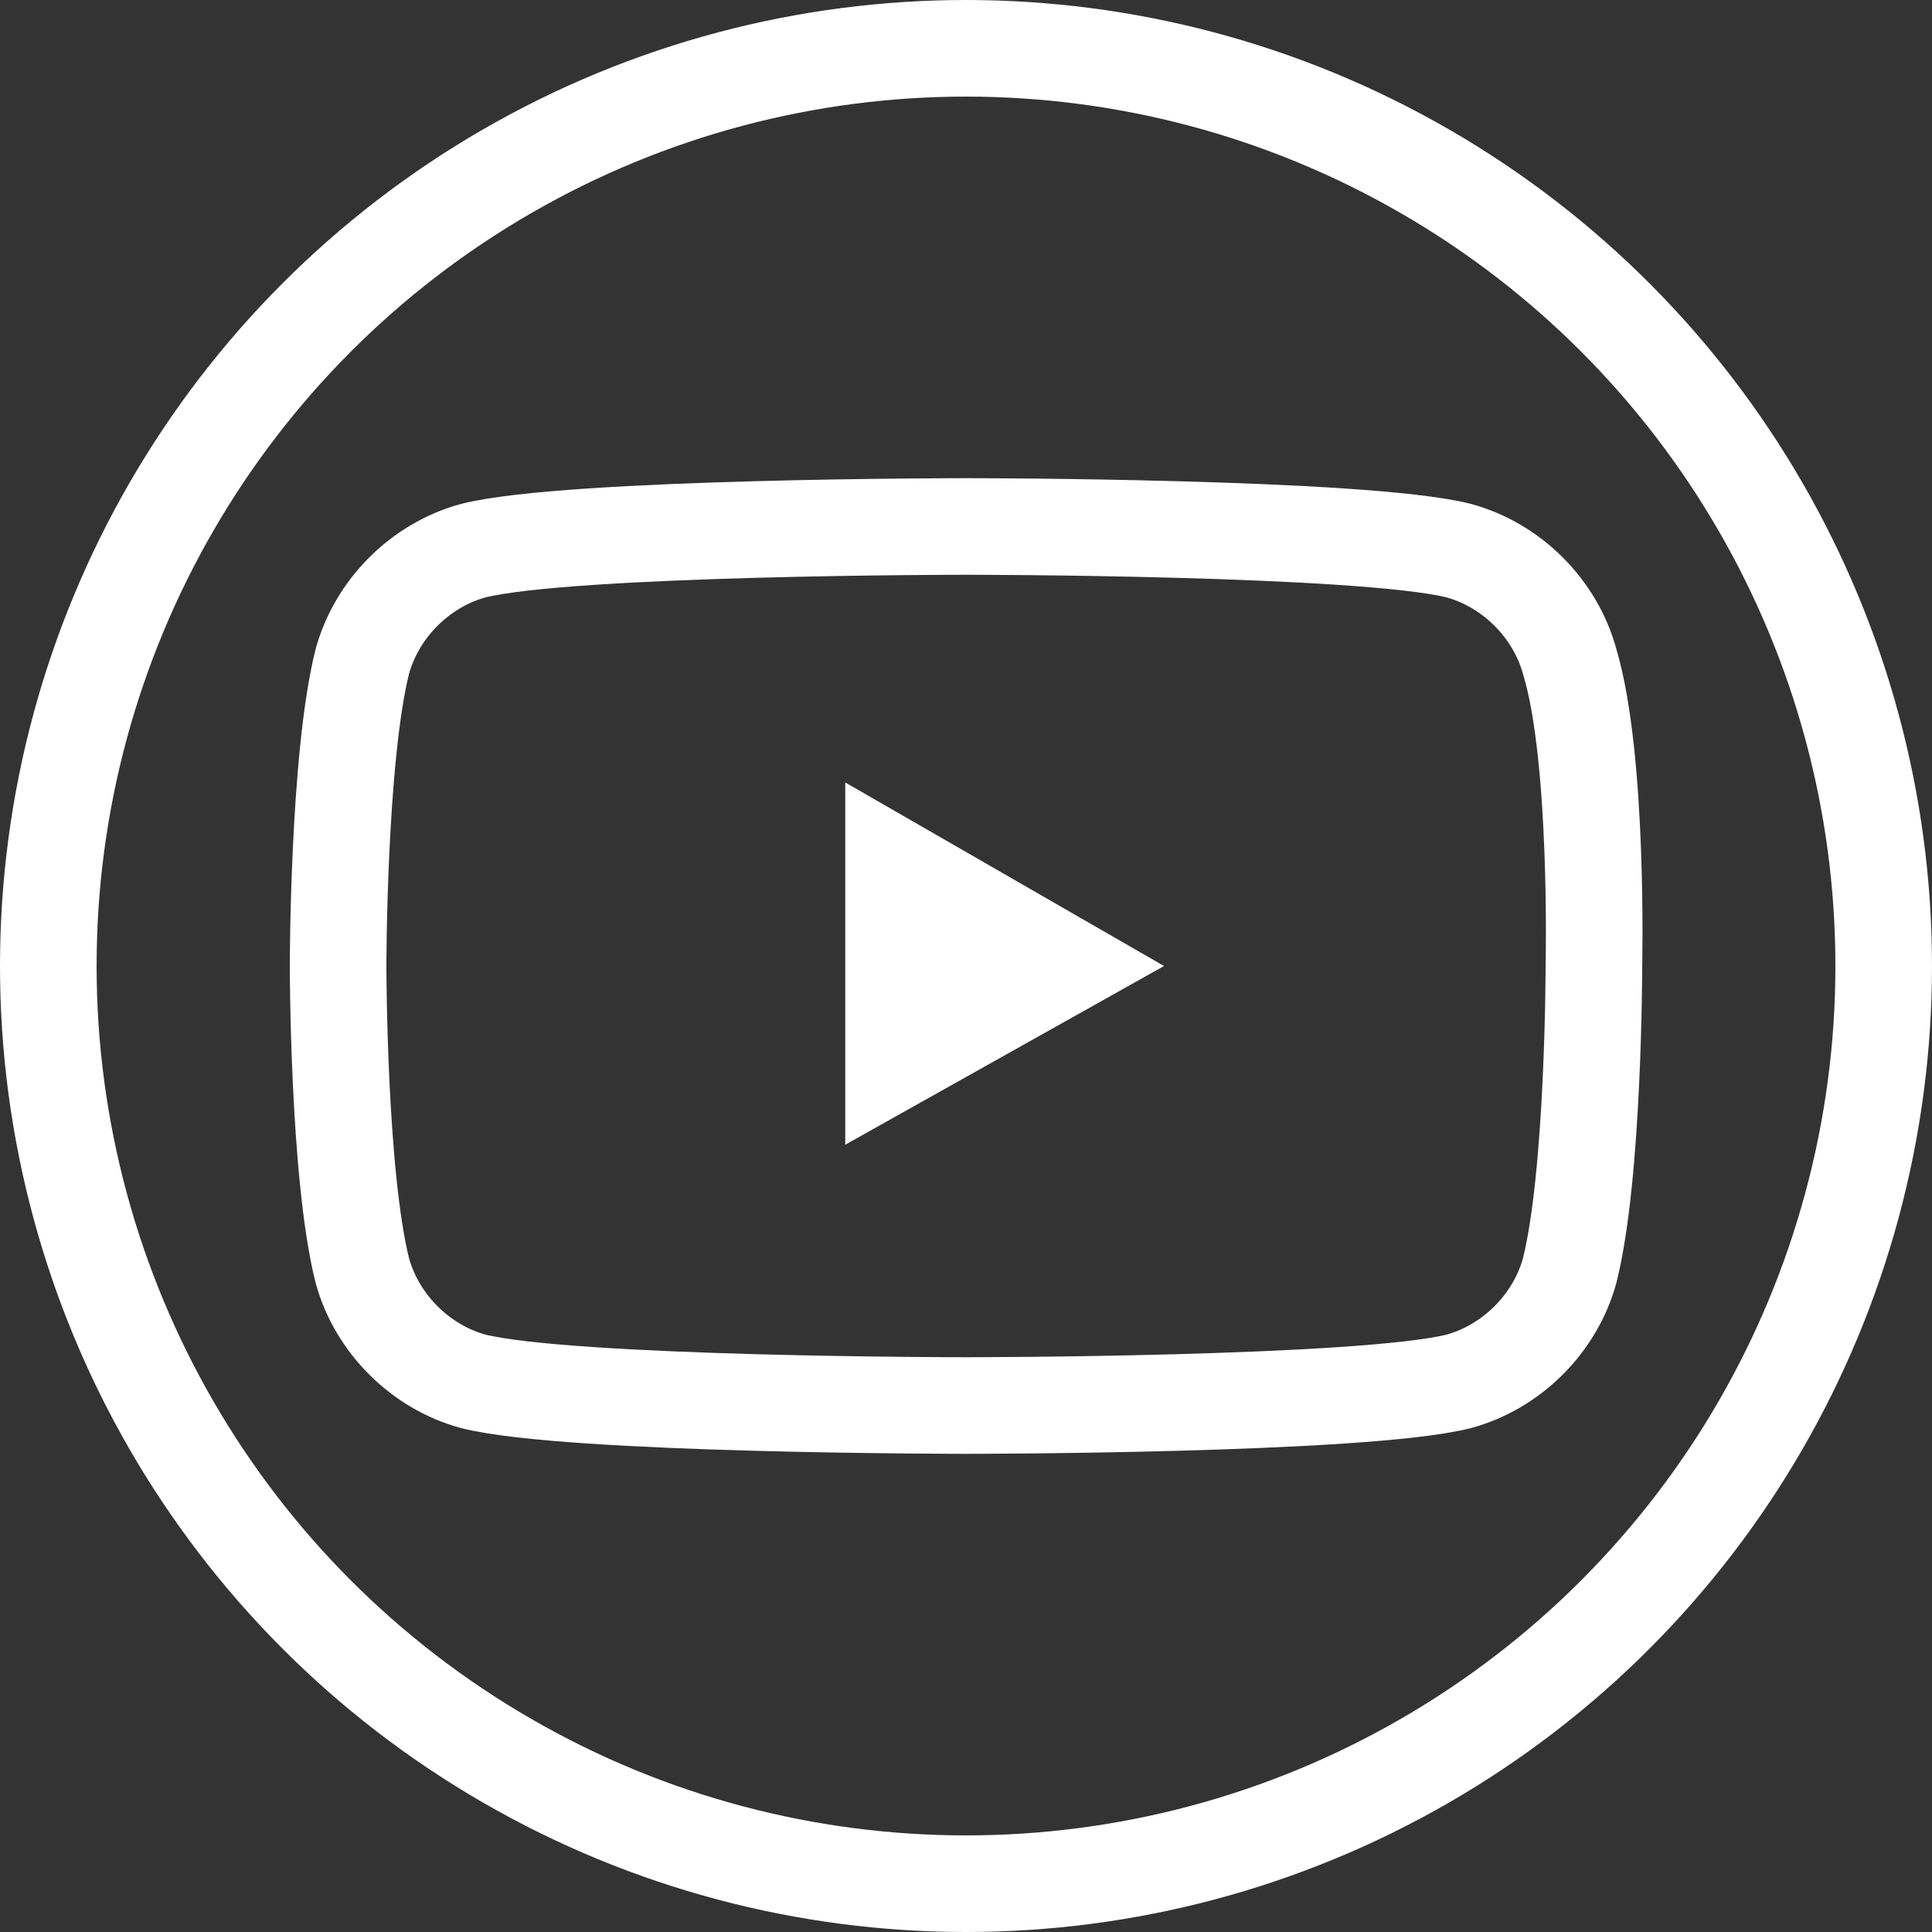 <svg enable-background="new 0 0 40 40" viewBox="0 0 40 40" xmlns="http://www.w3.org/2000/svg"><rect x="0" y="0" width="40" height="40" fill="#333333" stroke="none"/><path d="m32.5 13.7c-.3-1.1-1.2-2-2.3-2.3-2-.5-10.2-.5-10.2-.5s-8.2 0-10.2.5c-1.1.3-2 1.2-2.3 2.3-.5 2-.5 6.3-.5 6.3s0 4.3.5 6.3c.3 1.1 1.2 2 2.3 2.3 2 .5 10.2.5 10.2.5s8.2 0 10.2-.5c1.1-.3 2-1.2 2.3-2.3.5-2 .5-6.3.5-6.3s.1-4.3-.5-6.3z" fill="none" stroke="#fff" stroke-miterlimit="10" stroke-width="2"/><circle cx="20" cy="20" fill="none" r="19" stroke="#fff" stroke-miterlimit="10" stroke-width="2"/><g fill="#fff"><path d="m18 17.1 5.1 2.9-5.1 2.9z"/><path d="m18.5 18 3.6 2-3.6 2zm-1-1.8v7.5l6.6-3.7z"/></g></svg>